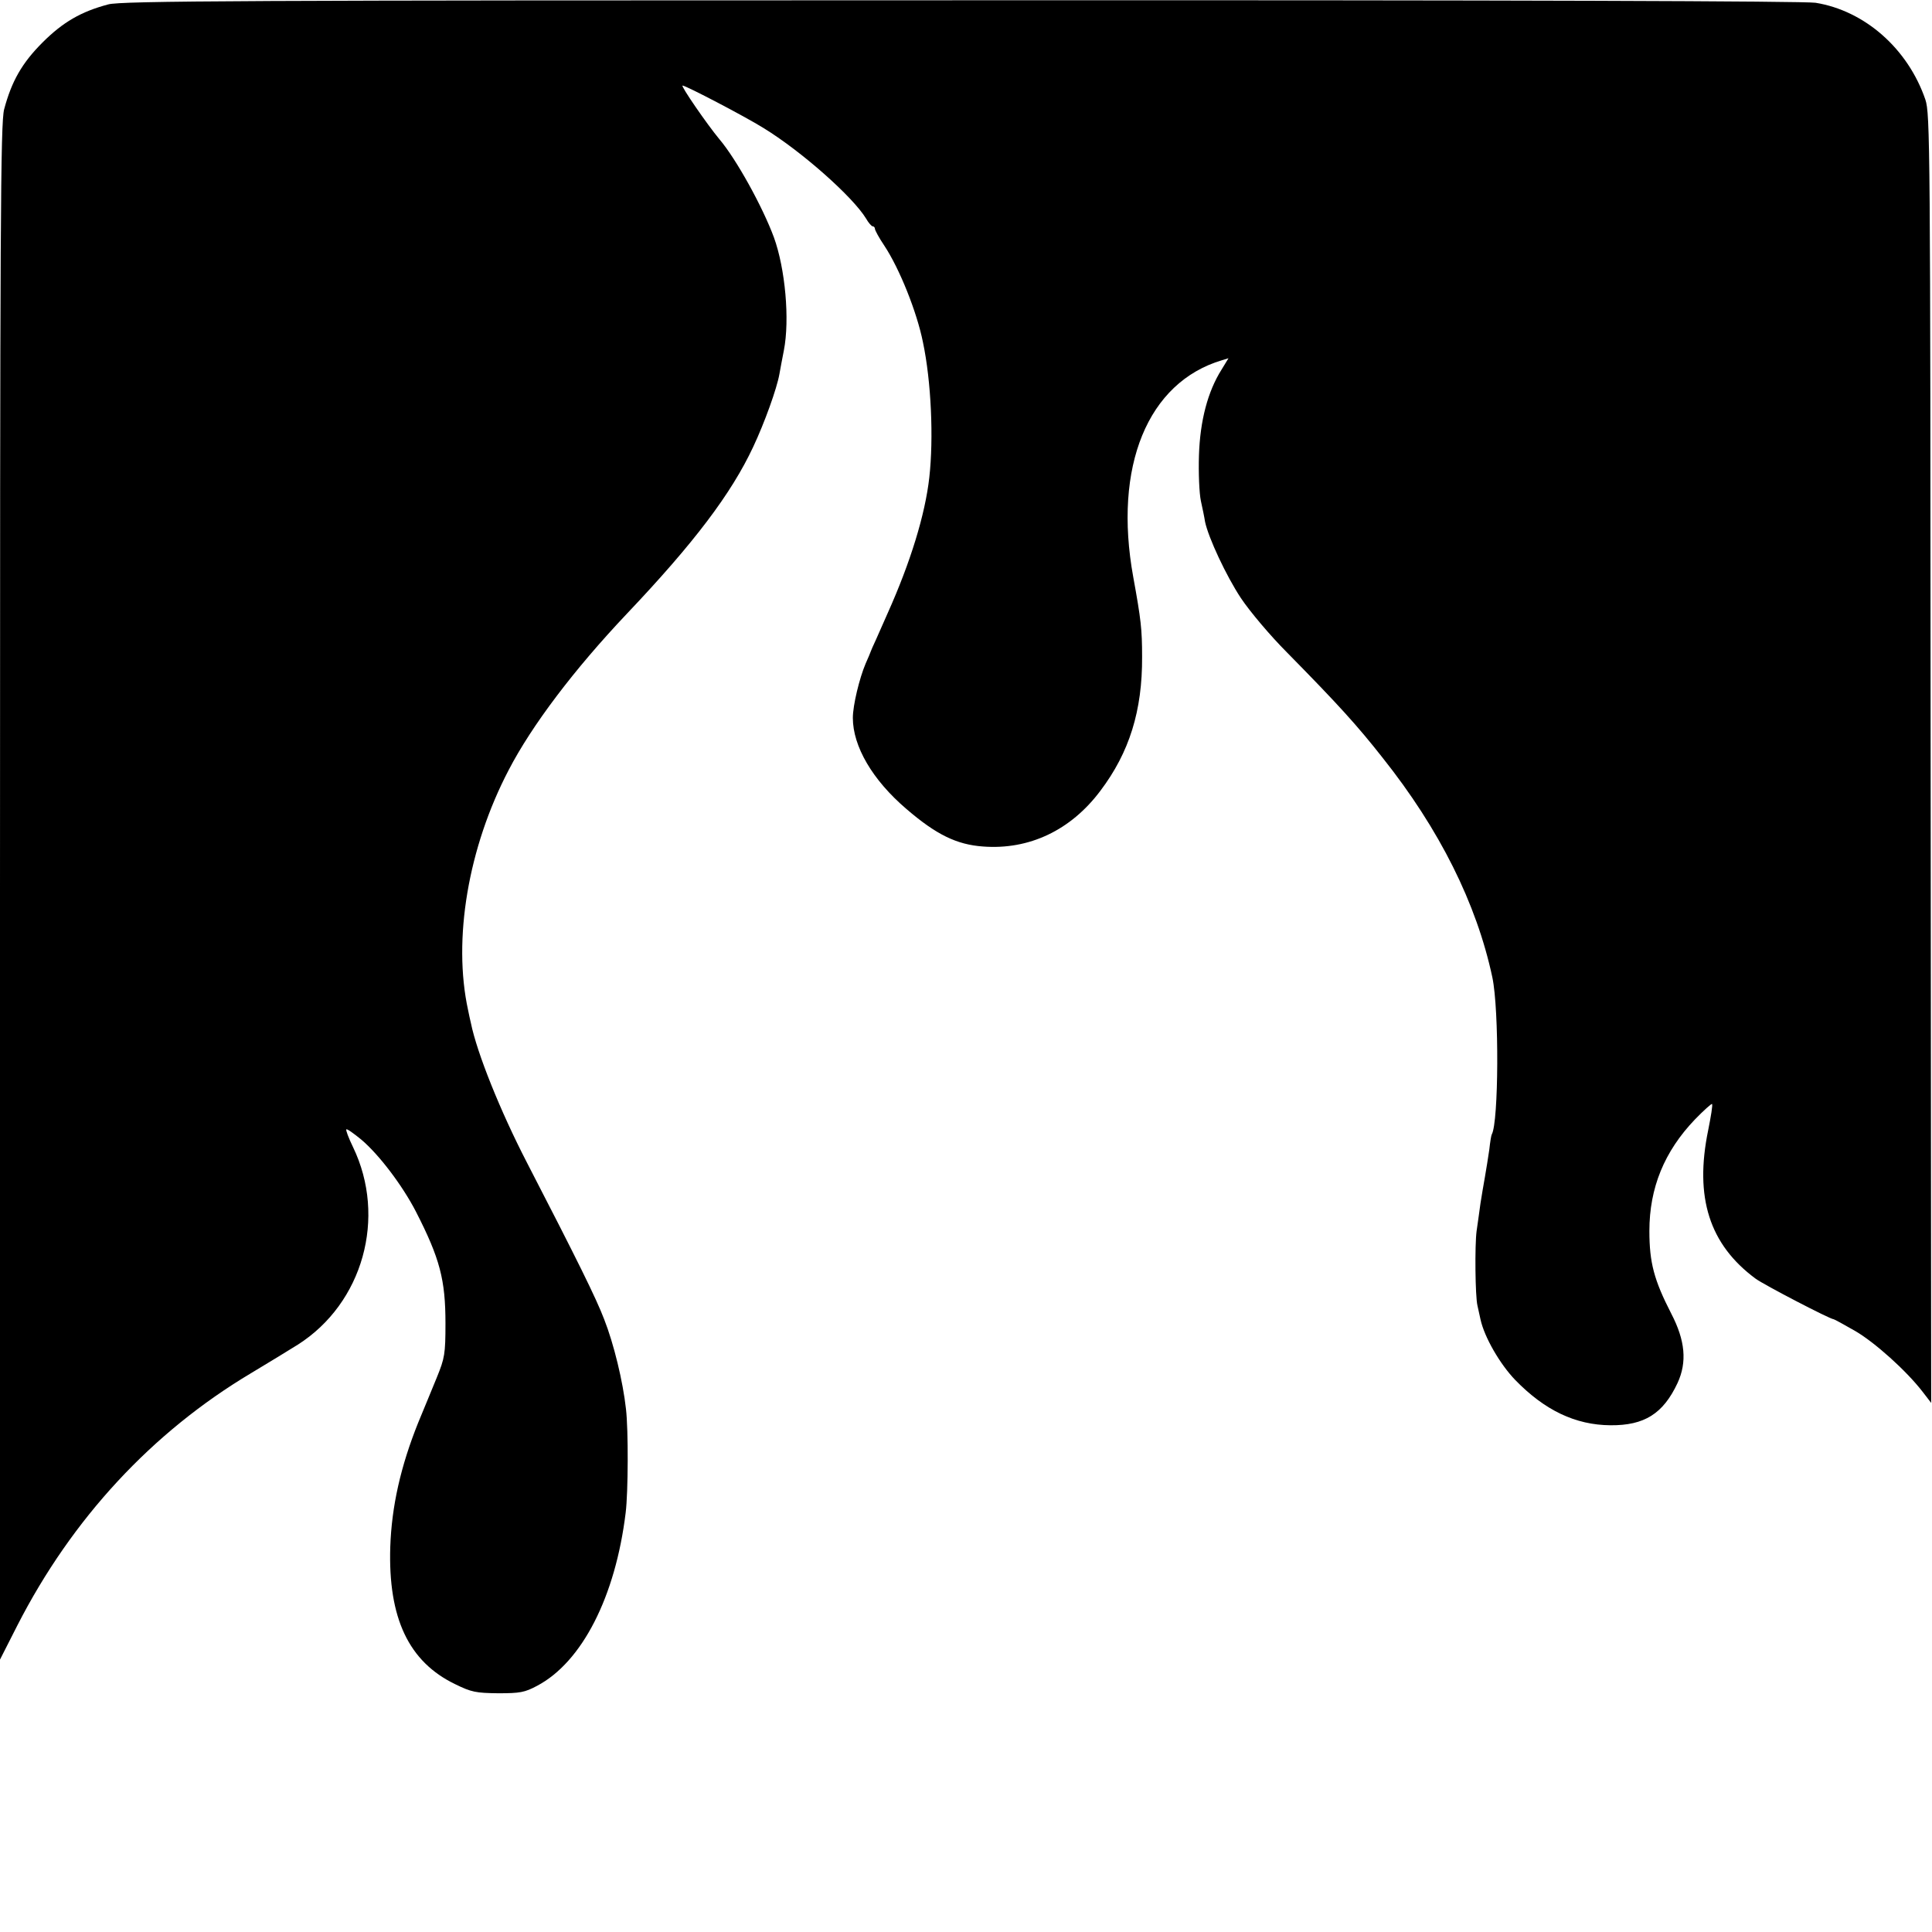 <?xml version="1.0" standalone="no"?>
<!DOCTYPE svg PUBLIC "-//W3C//DTD SVG 20010904//EN"
 "http://www.w3.org/TR/2001/REC-SVG-20010904/DTD/svg10.dtd">
<svg version="1.0" xmlns="http://www.w3.org/2000/svg"
 width="700pt" height="700pt" viewBox="0 0 700 700"
 preserveAspectRatio="xMidYMid meet">
<g transform="translate(0,700) scale(0.1,-0.1)"
fill="#000000" stroke="none">
<path d="M392 6984 c-98 -26 -164 -64 -238 -138 -75 -75 -112 -141 -139 -242
-13 -51 -15 -398 -15 -2837 l0 -2780 63 124 c198 387 488 700 847 914 63 38
139 84 169 103 236 150 323 461 200 716 -16 33 -27 62 -24 64 2 3 26 -14 54
-37 64 -54 149 -166 198 -261 87 -170 107 -247 107 -405 0 -111 -3 -126 -31
-195 -17 -41 -47 -115 -68 -165 -63 -157 -96 -302 -101 -450 -8 -258 67 -416
235 -497 59 -29 75 -32 156 -33 79 0 96 3 141 27 163 86 284 323 321 628 9 73
10 299 1 375 -11 100 -44 236 -79 325 -29 76 -95 210 -281 570 -95 184 -180
395 -202 504 -3 11 -7 32 -10 46 -56 256 0 589 147 870 84 162 237 364 427
565 245 258 380 437 459 606 41 87 86 212 95 264 3 17 10 55 16 85 22 112 5
297 -36 410 -41 111 -136 283 -197 355 -45 54 -142 195 -134 195 12 0 226
-112 292 -153 139 -85 325 -250 373 -329 9 -16 20 -28 24 -28 4 0 8 -4 8 -9 0
-5 15 -33 34 -61 55 -83 118 -240 140 -350 30 -142 39 -348 23 -490 -15 -134
-68 -307 -151 -492 -14 -32 -33 -74 -42 -95 -10 -21 -18 -40 -19 -43 -1 -3 -9
-23 -19 -45 -22 -52 -46 -150 -46 -196 0 -103 71 -225 194 -330 108 -93 182
-129 277 -136 168 -13 319 59 426 202 105 139 152 290 151 485 0 100 -4 135
-32 289 -73 401 52 706 322 786 l23 7 -25 -41 c-50 -79 -78 -185 -82 -311 -2
-63 1 -137 7 -165 6 -27 13 -61 15 -75 12 -58 77 -197 130 -277 32 -48 107
-137 167 -197 185 -188 254 -264 346 -381 207 -260 341 -529 398 -796 25 -118
23 -525 -2 -569 -2 -3 -6 -27 -9 -55 -4 -27 -11 -72 -16 -100 -5 -27 -12 -70
-16 -95 -3 -25 -10 -70 -14 -100 -7 -52 -5 -237 3 -270 2 -8 7 -31 11 -50 14
-65 71 -163 126 -220 107 -110 218 -163 345 -164 123 -1 191 42 243 153 35 76
28 154 -23 252 -62 121 -79 184 -79 299 0 156 54 288 165 404 32 33 60 58 62
56 3 -3 -4 -45 -14 -95 -50 -243 4 -414 172 -538 30 -22 270 -147 283 -147 2
0 37 -19 77 -42 71 -41 187 -145 246 -222 l30 -39 -2 2334 c-1 2234 -2 2336
-19 2388 -63 184 -219 322 -398 351 -42 6 -1067 10 -3098 9 -2590 0 -3043 -2
-3088 -15z"/>
</g>
</svg>
